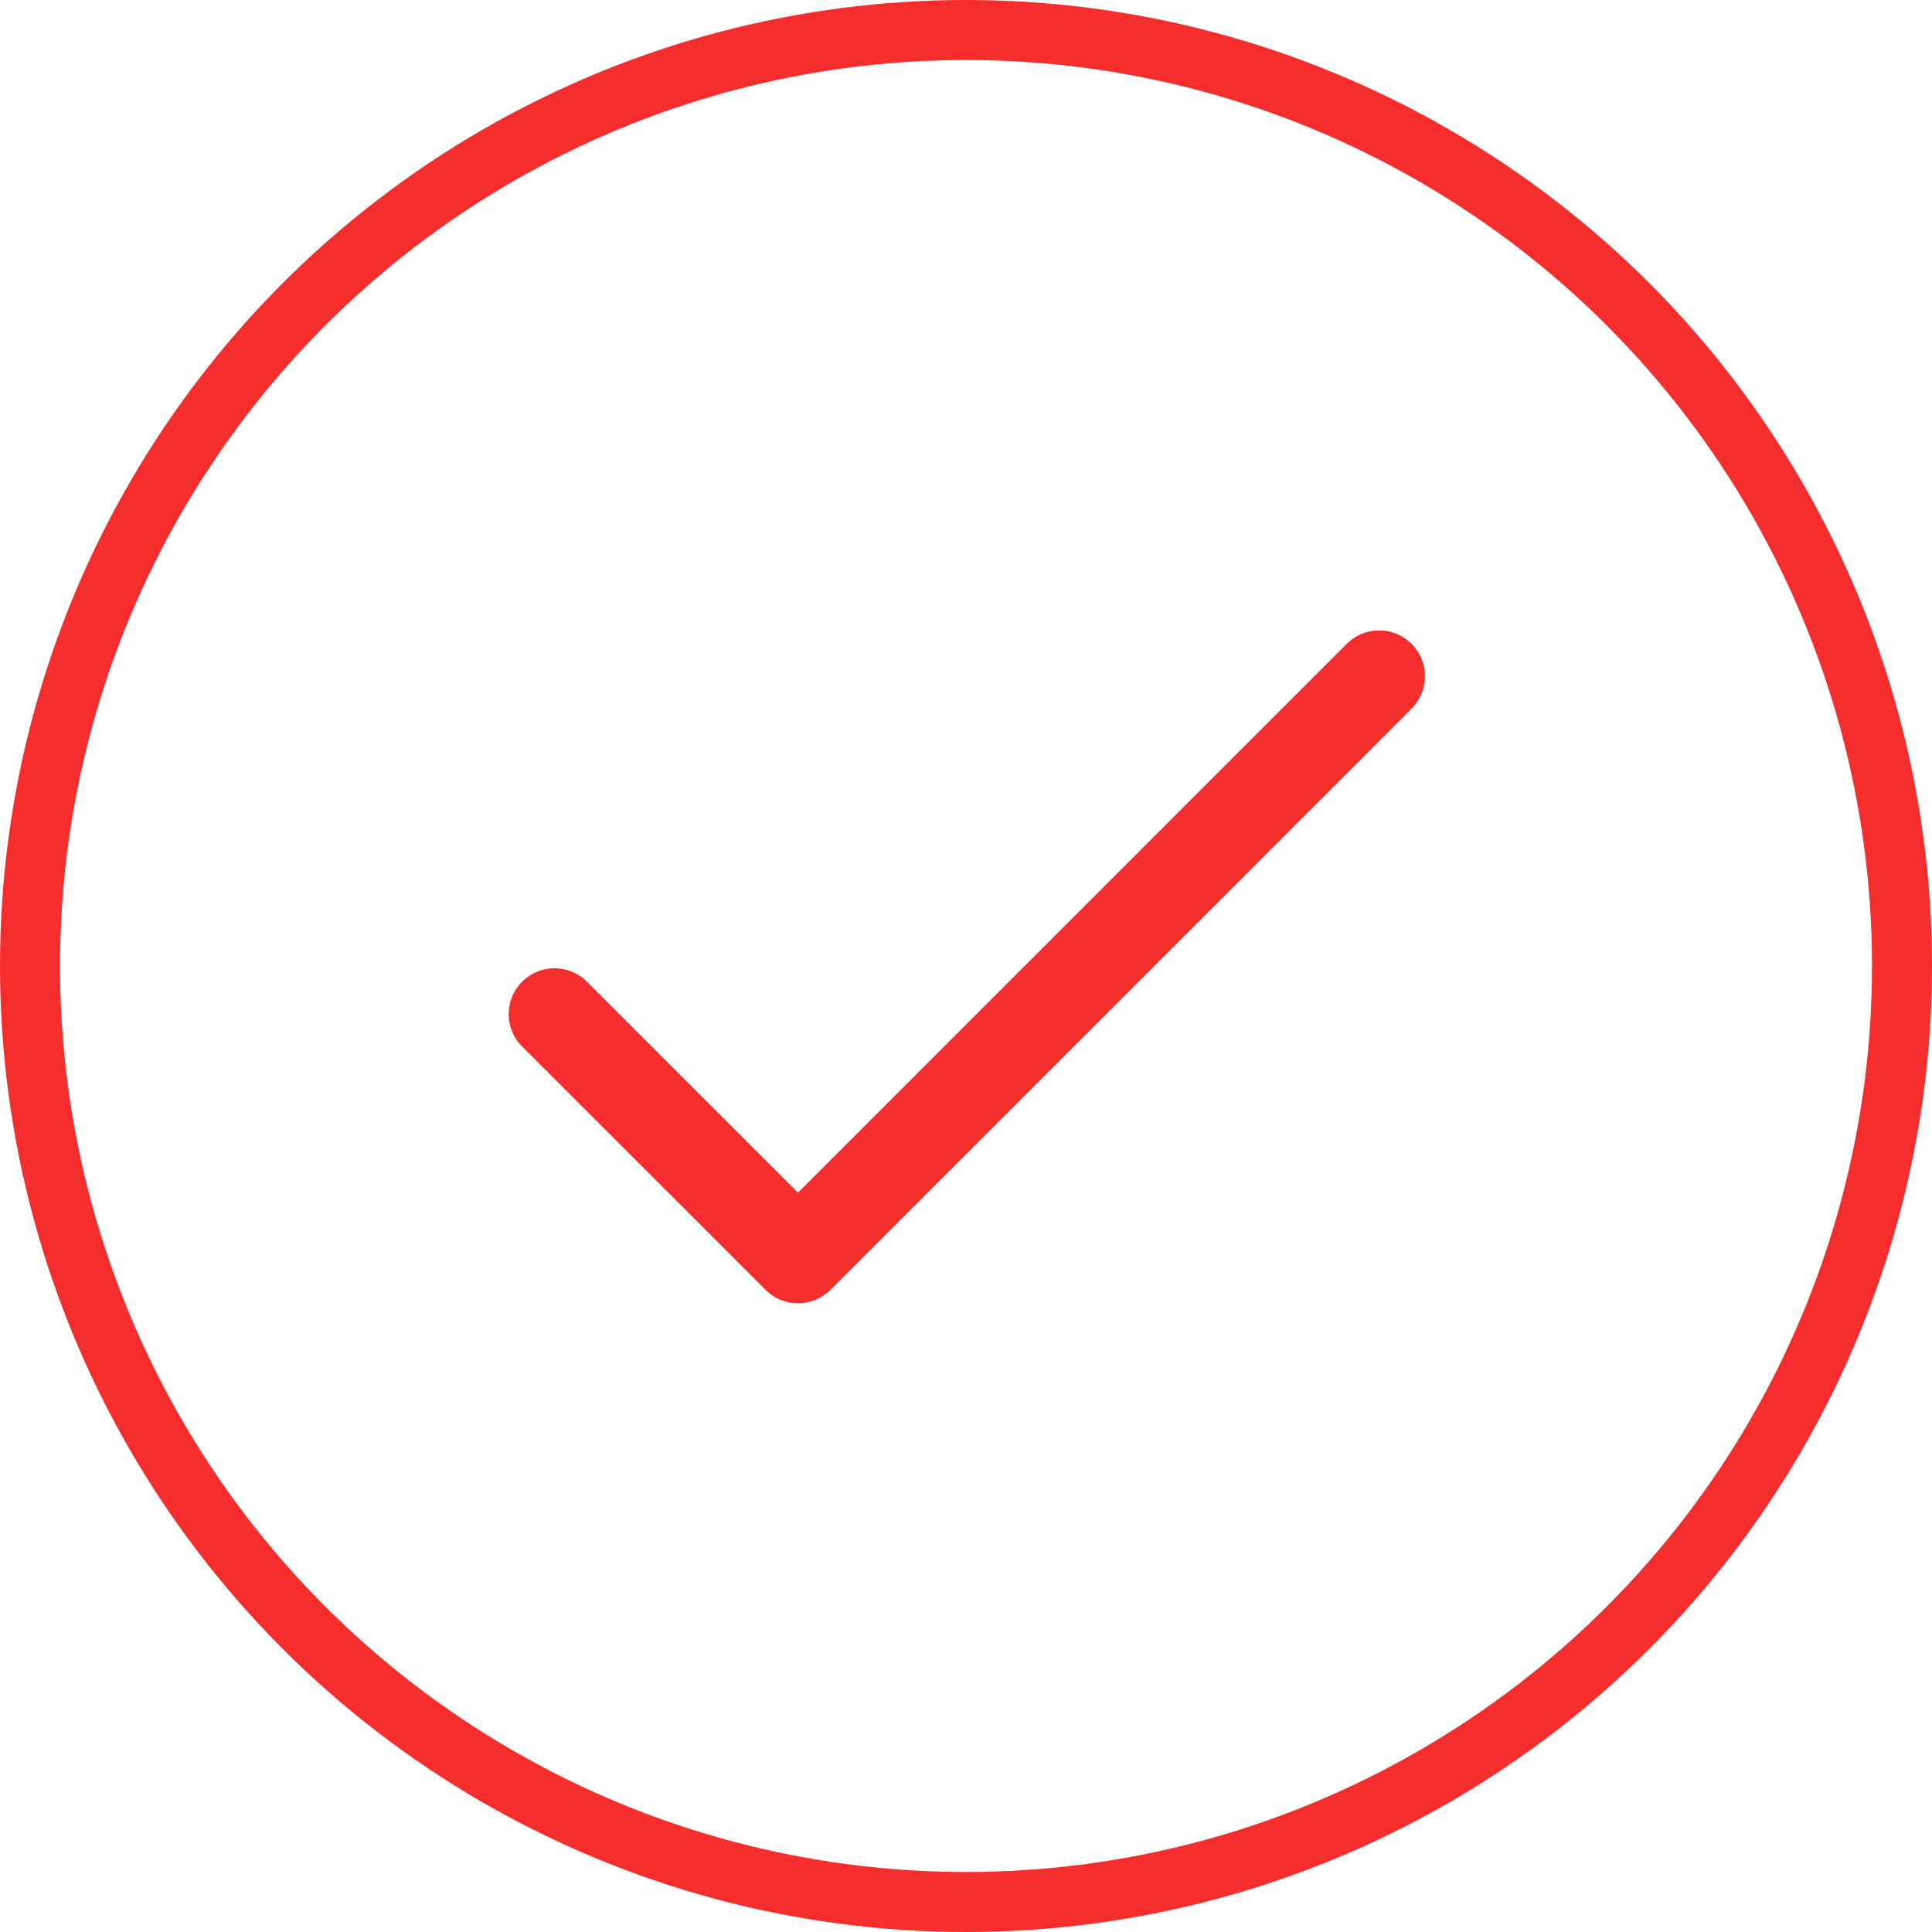 <svg xmlns="http://www.w3.org/2000/svg" width="161" height="161" viewBox="0 0 161 161">
  <g id="Group_109" data-name="Group 109" transform="translate(-699 -18515)">
    <g id="Ellipse_63" data-name="Ellipse 63" transform="translate(699 18515)" fill="none" stroke="#f62d2d" stroke-width="5">
      <circle cx="80.5" cy="80.5" r="80.5" stroke="none"/>
      <circle cx="80.5" cy="80.5" r="78" fill="none"/>
    </g>
    <g id="tick" transform="translate(741.395 18567.535)">
      <g id="Group_97" data-name="Group 97">
        <path id="Path_485" data-name="Path 485" d="M75.231,69.116a3.817,3.817,0,0,0-5.4,0L24.1,114.852,6.516,97.272a3.817,3.817,0,0,0-5.4,5.4L21.4,122.95a3.819,3.819,0,0,0,5.4,0L75.231,74.514A3.818,3.818,0,0,0,75.231,69.116Z" transform="translate(0 -67.997)" fill="#f62d2d"/>
      </g>
    </g>
  </g>
</svg>

